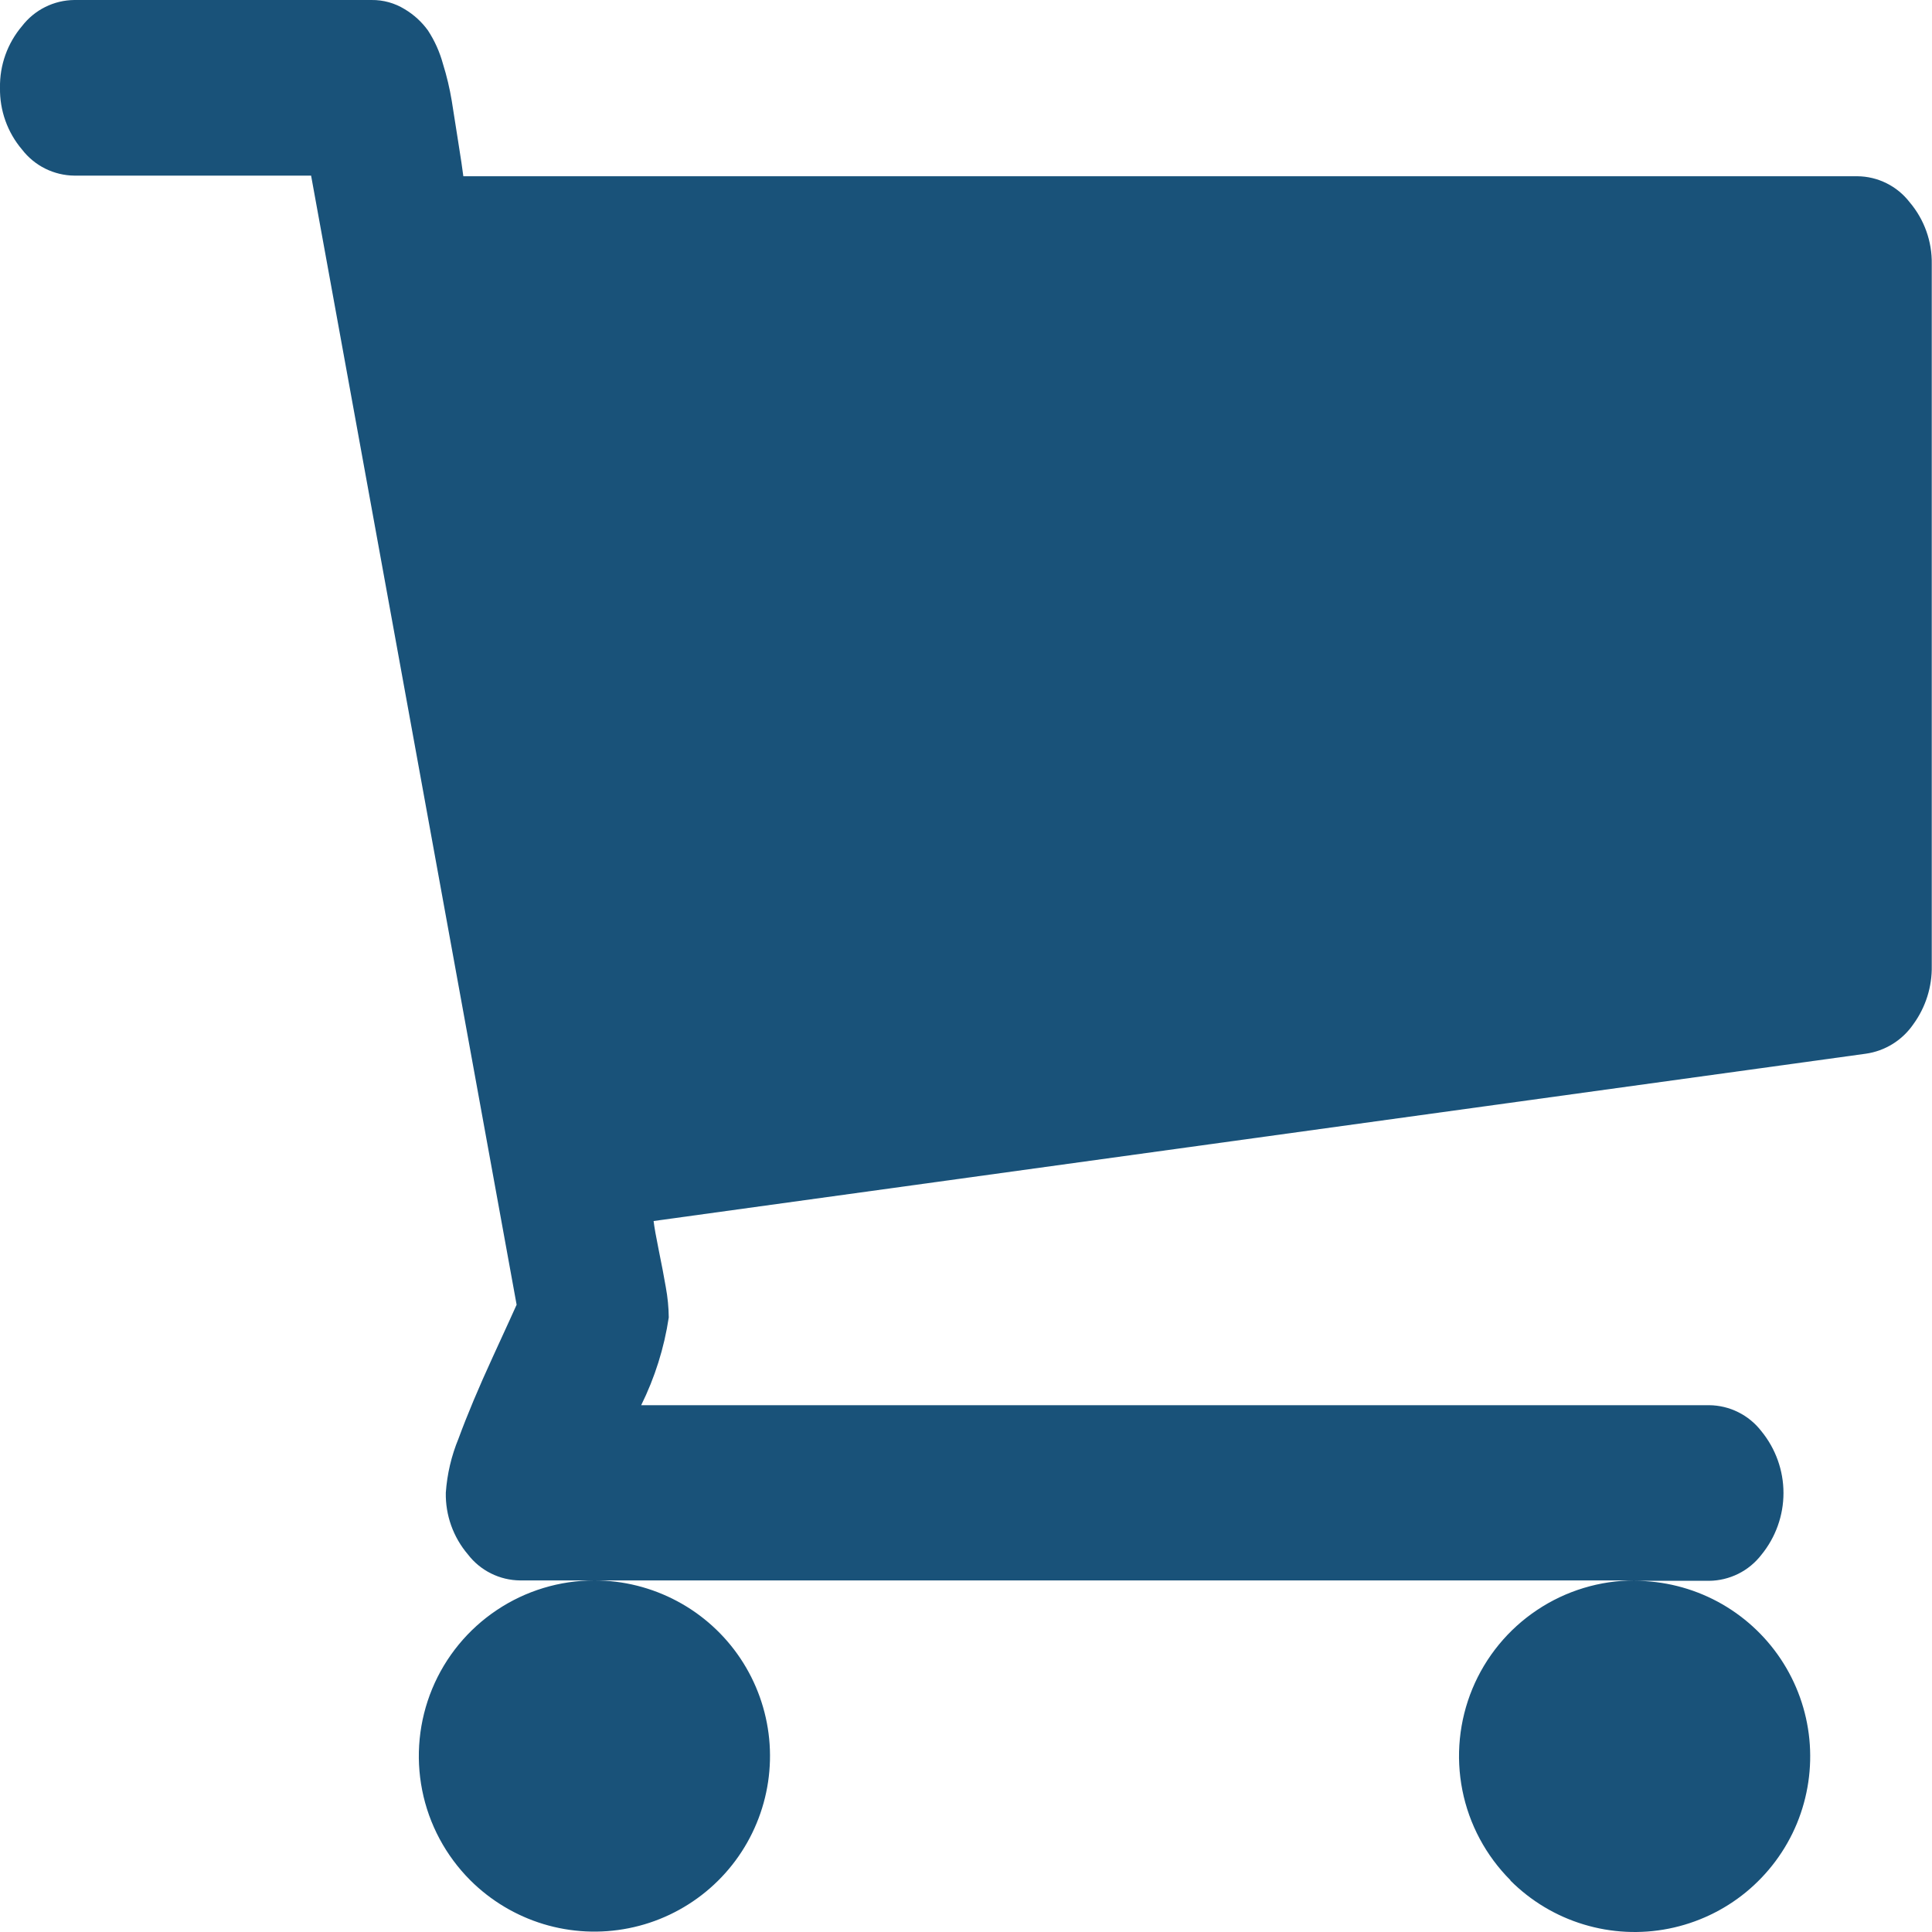 <svg width="40" height="40" viewBox="0 0 40 40" fill="none" xmlns="http://www.w3.org/2000/svg">
<path d="M31.272 38.928C30.764 38.419 30.417 37.772 30.277 37.066C30.137 36.361 30.209 35.63 30.484 34.965C30.759 34.301 31.225 33.733 31.823 33.334C32.421 32.934 33.124 32.721 33.843 32.721H12.307C12.905 32.721 13.494 32.869 14.021 33.151C14.548 33.432 14.998 33.84 15.33 34.337C15.662 34.834 15.866 35.406 15.925 36.001C15.983 36.596 15.894 37.196 15.665 37.748C15.437 38.3 15.075 38.788 14.613 39.167C14.151 39.546 13.602 39.806 13.016 39.922C12.43 40.039 11.824 40.009 11.252 39.836C10.679 39.662 10.159 39.35 9.736 38.928C9.228 38.419 8.881 37.772 8.741 37.066C8.601 36.361 8.673 35.63 8.948 34.965C9.223 34.301 9.689 33.733 10.287 33.334C10.885 32.934 11.588 32.721 12.307 32.721H10.768C10.559 32.719 10.353 32.67 10.165 32.576C9.978 32.483 9.814 32.348 9.687 32.182C9.384 31.826 9.221 31.372 9.23 30.904C9.257 30.518 9.346 30.14 9.494 29.782C9.671 29.3 9.907 28.737 10.203 28.093C10.498 27.449 10.663 27.09 10.696 27.013L6.441 3.636H1.539C1.33 3.634 1.124 3.584 0.936 3.491C0.749 3.398 0.585 3.263 0.457 3.097C0.154 2.741 -0.008 2.286 0 1.819C-0.009 1.351 0.154 0.895 0.457 0.539C0.585 0.373 0.749 0.238 0.936 0.145C1.124 0.051 1.33 0.002 1.539 7.68838e-05H7.693C7.935 -0.003 8.173 0.063 8.38 0.191C8.568 0.303 8.732 0.453 8.86 0.63C9 0.844 9.105 1.079 9.172 1.326C9.25 1.575 9.31 1.83 9.353 2.087C9.385 2.296 9.429 2.575 9.485 2.925C9.541 3.276 9.577 3.517 9.593 3.649H38.456C38.665 3.651 38.871 3.7 39.059 3.794C39.246 3.887 39.41 4.022 39.538 4.188C39.84 4.544 40.003 4.999 39.995 5.466V19.997C40.003 20.43 39.869 20.854 39.614 21.205C39.501 21.369 39.355 21.509 39.186 21.614C39.016 21.719 38.827 21.788 38.629 21.816L13.532 25.28C13.547 25.407 13.583 25.61 13.64 25.89C13.697 26.169 13.746 26.423 13.785 26.651C13.823 26.858 13.844 27.067 13.846 27.276C13.751 27.908 13.558 28.521 13.275 29.093H35.386C35.595 29.095 35.801 29.144 35.989 29.238C36.176 29.331 36.34 29.466 36.468 29.632C36.763 29.993 36.925 30.445 36.925 30.911C36.925 31.377 36.763 31.829 36.468 32.19C36.34 32.356 36.176 32.491 35.989 32.584C35.801 32.677 35.595 32.727 35.386 32.729H33.843C34.441 32.729 35.029 32.876 35.557 33.158C36.084 33.44 36.534 33.848 36.866 34.345C37.198 34.842 37.402 35.413 37.461 36.008C37.519 36.603 37.43 37.203 37.202 37.756C36.973 38.308 36.611 38.795 36.149 39.175C35.687 39.554 35.138 39.813 34.552 39.93C33.966 40.047 33.36 40.017 32.787 39.843C32.215 39.67 31.695 39.358 31.272 38.935V38.928Z" fill="#195279"/>
</svg>
